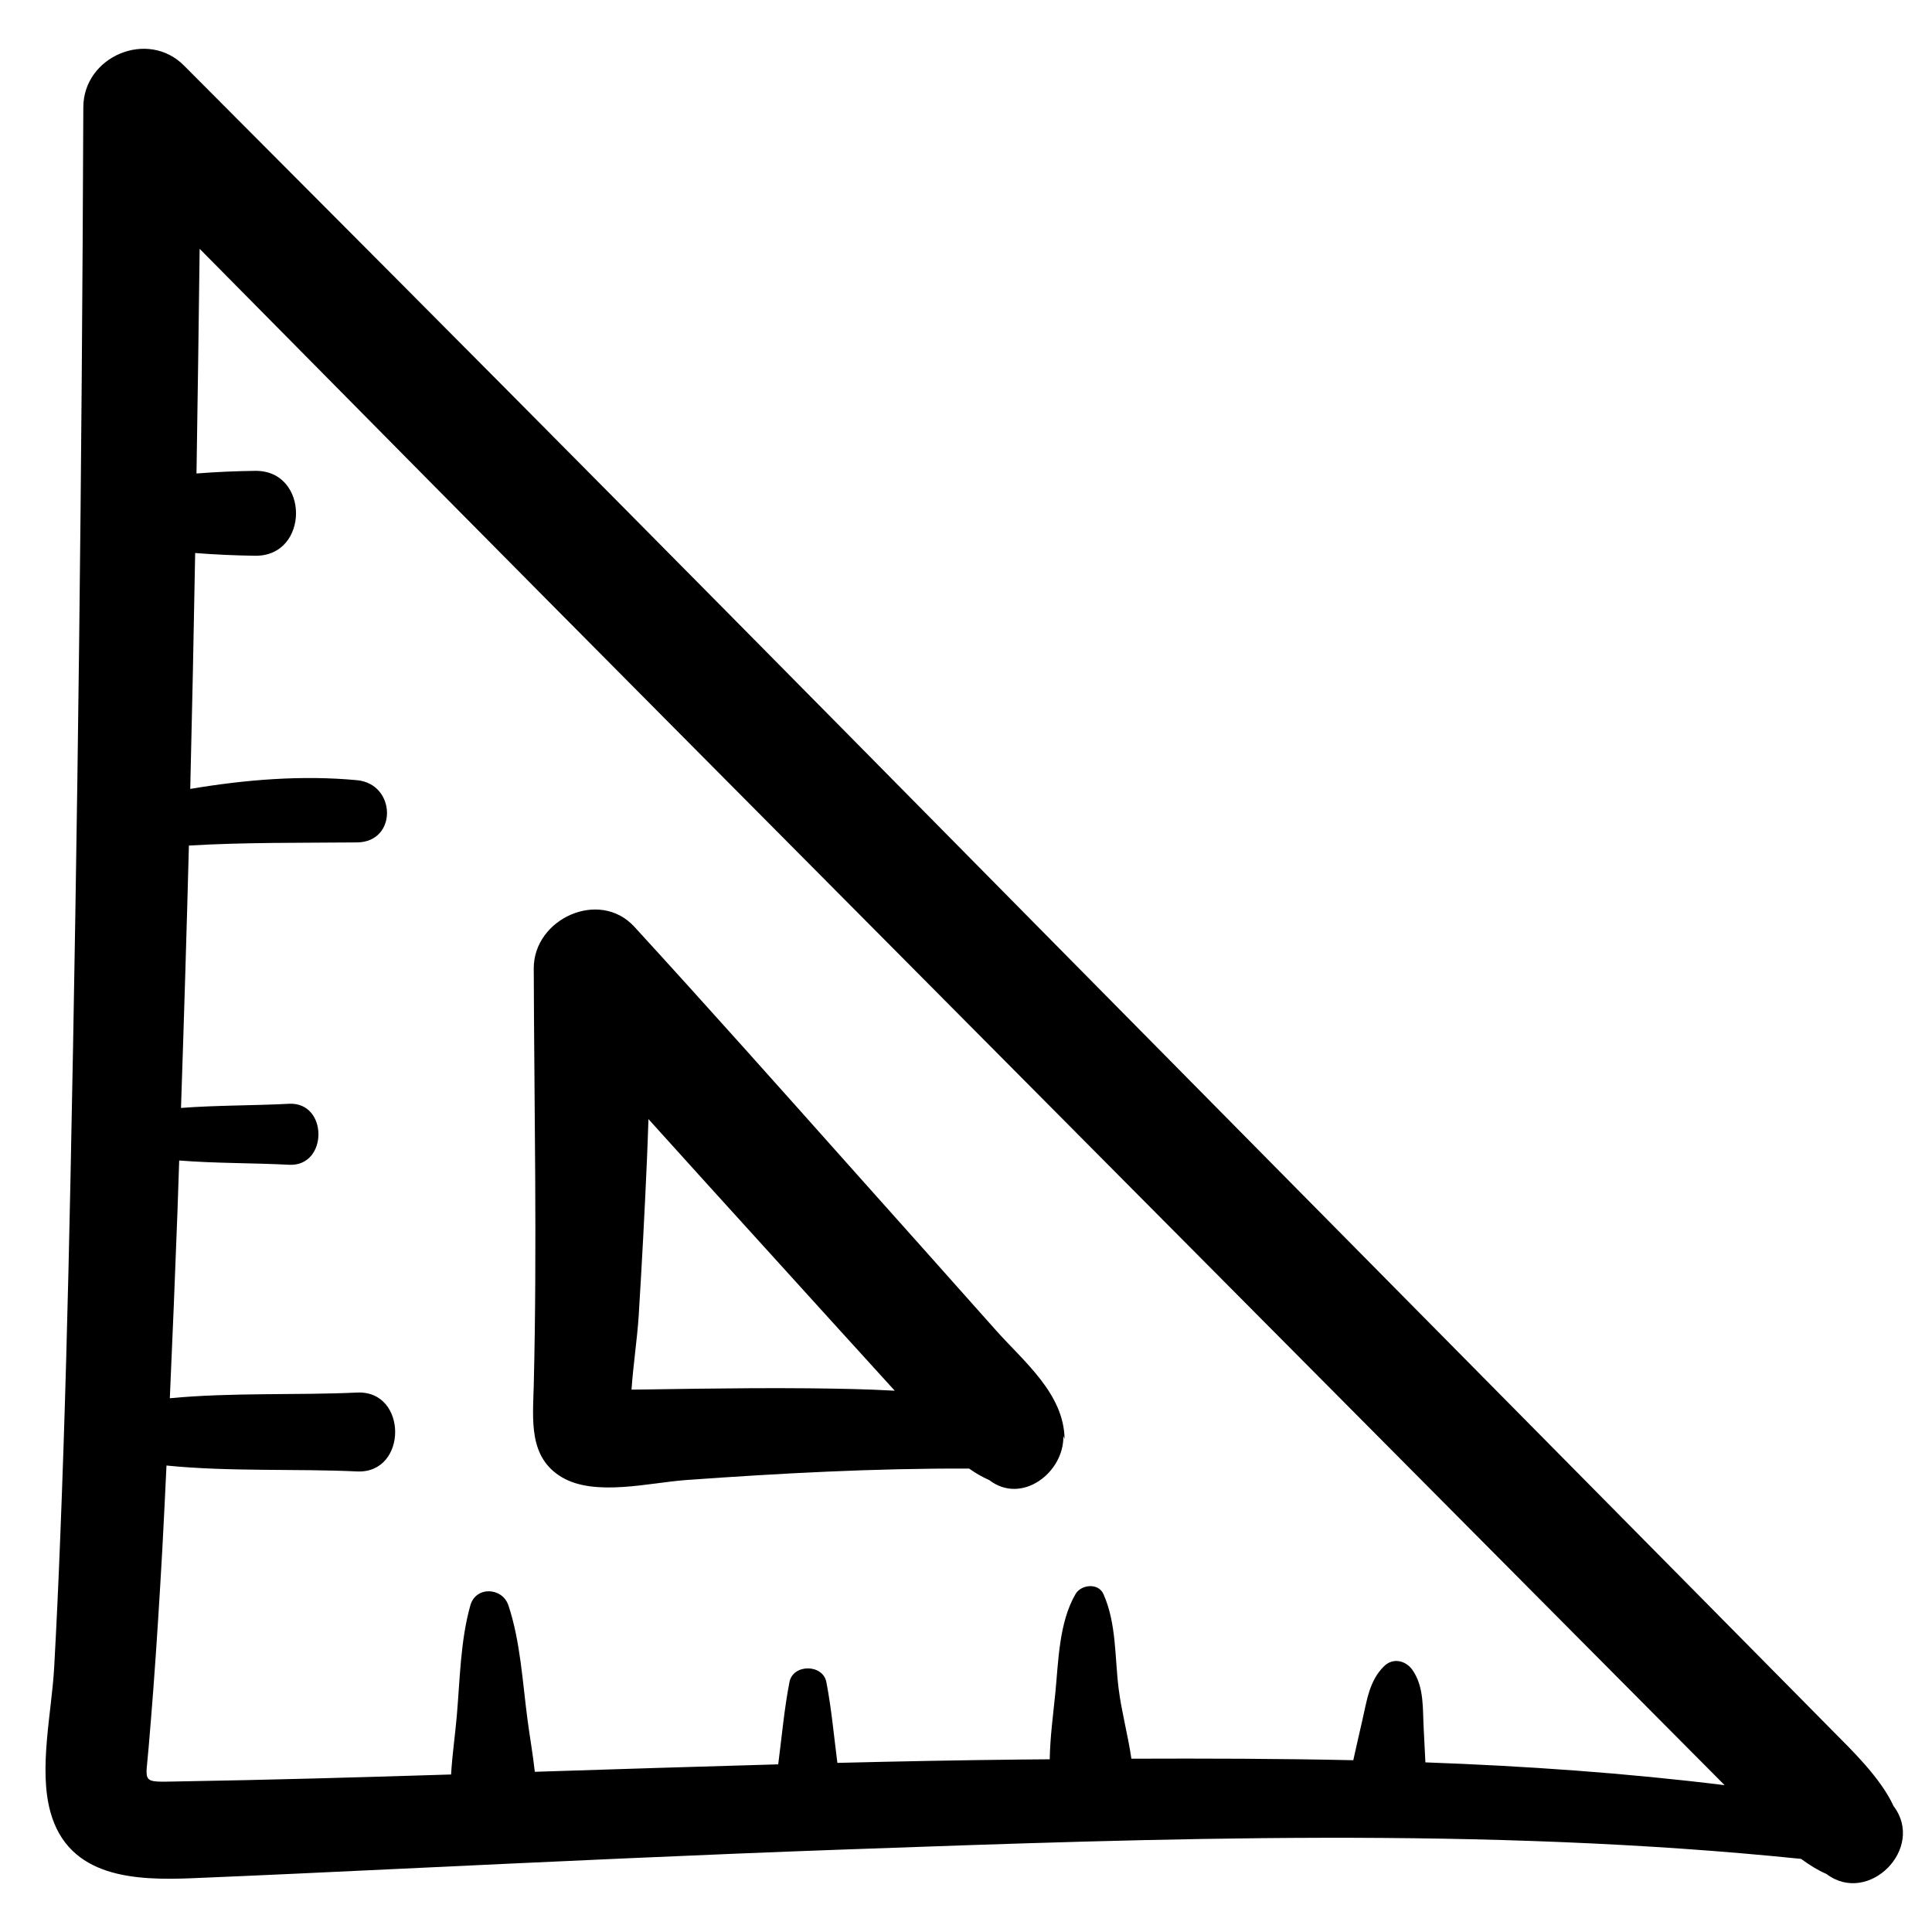 <?xml version="1.0" encoding="UTF-8"?>
<!-- Uploaded to: ICON Repo, www.svgrepo.com, Generator: ICON Repo Mixer Tools -->
<svg fill="#000000" width="800px" height="800px" version="1.1" viewBox="144 144 512 512" xmlns="http://www.w3.org/2000/svg">
 <g>
  <path d="m630.06 603.09c-11.754-11.891-23.484-23.77-35.234-35.652-36.098-36.523-72.211-73.012-108.3-109.54-79.625-80.504-159.02-161.25-238.91-241.46-18.293-18.348-36.574-36.719-54.867-55.074-9.582-9.648-26.613-2.461-26.668 11.031-0.371 94.938-1.457 189.93-3.418 284.83-0.652 31.348-1.445 62.66-2.691 93.984-0.453 11.566-0.973 23.141-1.617 34.695-0.641 11.766-4.164 26.852-0.996 38.289 4.856 17.566 22.582 18.164 37.637 17.551 18.246-0.754 36.48-1.617 54.727-2.484 39.324-1.855 78.648-3.711 117.98-5.121 84.098-3 169.67-6.113 253.61 2.484 2.199 1.621 4.457 3.035 6.711 3.992 11.133 8.465 26.324-6.809 17.773-18.012-3.379-7.441-11.434-15.16-15.738-19.516zm-186.23 6.984c-0.891-6.16-2.59-12.387-3.348-18.309-1.09-8.488-0.555-17.449-4.062-25.328-1.352-3.023-5.894-2.551-7.391 0-4.418 7.578-4.523 17.875-5.383 26.52-0.566 5.574-1.355 11.473-1.457 17.273-2.543 0.023-5.07 0.043-7.598 0.066-16.234 0.168-32.449 0.488-48.676 0.887-0.918-7.129-1.551-14.316-2.918-21.414-0.938-4.832-8.852-4.844-9.781 0-1.402 7.231-2.031 14.551-2.981 21.801-21.496 0.598-42.996 1.289-64.504 1.977-0.5-4.633-1.34-9.27-1.941-13.863-1.312-9.934-1.883-20.727-5.055-30.238-1.59-4.805-8.641-5.164-10.086 0-2.644 9.383-2.75 19.645-3.598 29.359-0.441 5.043-1.203 10.266-1.508 15.453-24.117 0.758-48.234 1.445-72.371 1.844-9.91 0.168-8.57 0.637-7.805-8.715 0.434-5.254 0.891-10.531 1.273-15.789 0.926-12.34 1.684-24.68 2.379-37.031 0.414-7.398 0.738-14.777 1.105-22.184 16.676 1.676 34.418 0.809 50.496 1.566 13.465 0.641 13.48-21.562 0-20.906-15.801 0.746-33.195-0.066-49.613 1.508 0.738-16.434 1.406-32.875 2.019-49.309 0.168-4.555 0.301-9.113 0.465-13.695 9.707 0.773 19.637 0.633 29.094 1.129 10.402 0.57 10.418-16.719 0-16.16-9.301 0.488-19.062 0.375-28.617 1.098 0.781-23.176 1.488-46.352 2.094-69.531 14.828-0.875 29.594-0.691 44.559-0.832 10.773-0.102 10.398-15.508 0-16.488-14.629-1.383-29.574-0.148-44.203 2.309 0.504-20.844 0.941-41.688 1.305-62.516 5.414 0.434 10.809 0.652 15.852 0.727 14.484 0.223 14.512-22.723 0-22.5-4.938 0.066-10.199 0.277-15.5 0.699 0.32-19.852 0.586-39.691 0.836-59.543 40.727 41.23 81.48 82.414 122.32 123.53 80.805 81.324 161.59 162.69 242.42 243.99l39.391 39.629c-26.266-3.234-52.766-5.078-79.297-6.039-0.148-2.945-0.281-5.879-0.441-8.805-0.309-5.332 0.188-11.207-3.027-15.738-1.777-2.477-5.137-3.254-7.481-0.945-3.969 3.863-4.578 9.258-5.797 14.477-0.809 3.477-1.582 6.965-2.363 10.441-19.625-0.434-39.262-0.477-58.812-0.402z"/>
  <path d="m407.87 496.47c-12.82-14.422-25.672-28.812-38.531-43.211-18.984-21.297-37.957-42.617-57.234-63.664-9.27-10.105-26.703-2.109-26.656 11.051 0.117 36.793 0.914 73.711 0 110.5-0.227 9.004-1.473 19.105 7.508 24.371 8.785 5.148 23.16 1.41 32.758 0.715 25.02-1.801 50.043-3.144 75.113-3.047 1.668 1.191 3.434 2.219 5.348 3.066 8.609 6.617 19.848-2.055 19.617-11.676 0.109 0.262 0.223 0.527 0.332 0.793-0.168-12.039-10.758-20.484-18.254-28.895zm-79.824 15.562c-4.527 0.066-9.078 0.121-13.609 0.199-1.031 0.012-2.055 0.023-3.078 0.035 0.453-6.629 1.508-13.363 1.914-19.75 0.852-13.84 1.59-27.691 2.191-41.555 0.148-3.453 0.266-6.922 0.383-10.387 10.453 11.609 20.945 23.164 31.441 34.719 11.266 12.43 22.543 24.863 33.828 37.258-7.746-0.438-15.508-0.559-23.102-0.637-9.984-0.094-19.965-0.004-29.969 0.117z"/>
 </g>
</svg>